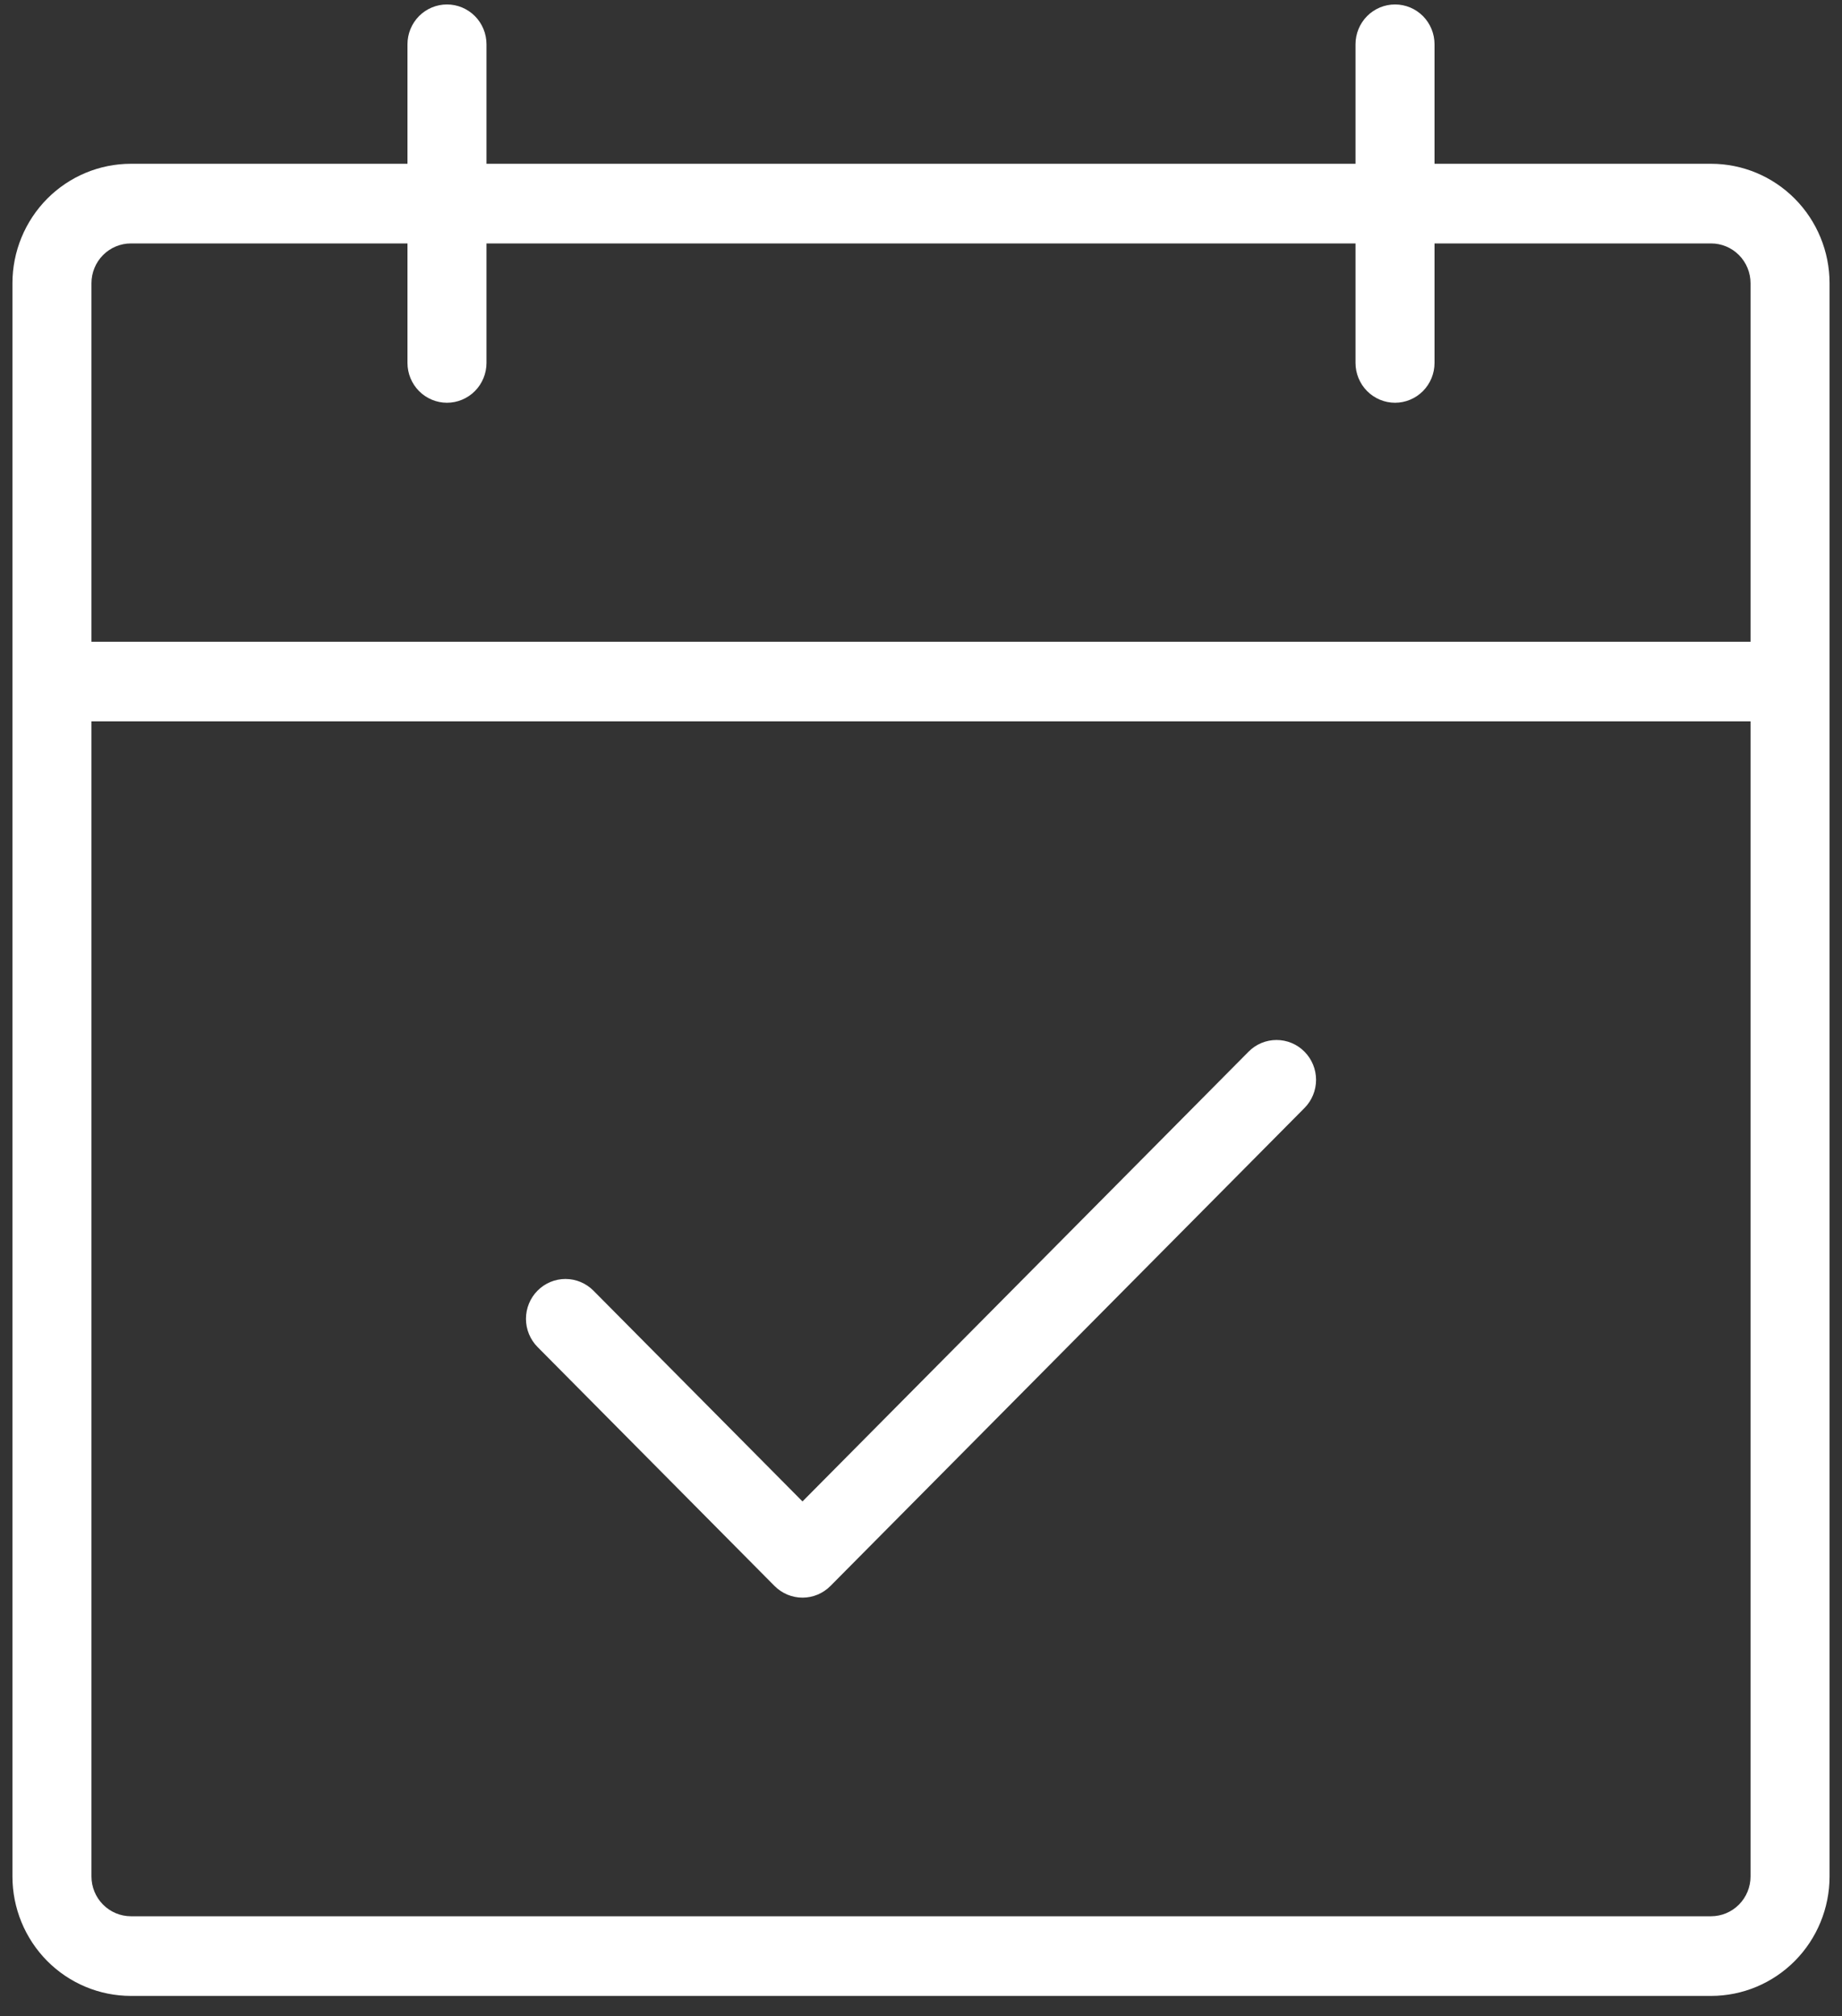<svg xmlns="http://www.w3.org/2000/svg" fill="none" viewBox="0 0 74 81" height="81" width="74">
<rect x="0" y="0" width="74" height="81" fill="#333333" stroke="none"/>
<path fill="white" d="M68.739 6.579H57.63V1.779C57.63 1.354 57.463 0.947 57.166 0.647C56.868 0.347 56.464 0.179 56.044 0.179C55.623 0.179 55.219 0.347 54.921 0.647C54.624 0.947 54.456 1.354 54.456 1.779V6.579H19.544V1.779C19.544 1.354 19.376 0.947 19.079 0.647C18.781 0.347 18.377 0.179 17.956 0.179C17.536 0.179 17.132 0.347 16.834 0.647C16.537 0.947 16.37 1.354 16.37 1.779V6.579H5.261C3.998 6.579 2.787 7.084 1.894 7.985C1.002 8.885 0.5 10.106 0.5 11.379V75.379C0.5 76.652 1.002 77.873 1.894 78.773C2.787 79.673 3.998 80.179 5.261 80.179H68.739C70.002 80.179 71.213 79.673 72.106 78.773C72.998 77.873 73.5 76.652 73.5 75.379V11.379C73.5 10.106 72.998 8.885 72.106 7.985C71.213 7.084 70.002 6.579 68.739 6.579ZM5.261 9.779H16.37V14.579C16.37 15.003 16.537 15.41 16.834 15.71C17.132 16.01 17.536 16.179 17.956 16.179C18.377 16.179 18.781 16.01 19.079 15.71C19.376 15.41 19.544 15.003 19.544 14.579V9.779H54.456V14.579C54.456 15.003 54.624 15.41 54.921 15.71C55.219 16.01 55.623 16.179 56.044 16.179C56.464 16.179 56.868 16.01 57.166 15.71C57.463 15.41 57.63 15.003 57.63 14.579V9.779H68.739C69.16 9.779 69.564 9.947 69.861 10.247C70.159 10.547 70.326 10.954 70.326 11.379V25.779H3.674V11.379C3.674 10.954 3.841 10.547 4.139 10.247C4.436 9.947 4.84 9.779 5.261 9.779ZM68.739 76.979H5.261C4.84 76.979 4.436 76.81 4.139 76.51C3.841 76.21 3.674 75.803 3.674 75.379V28.979H70.326V75.379C70.326 75.803 70.159 76.21 69.861 76.51C69.564 76.81 69.16 76.979 68.739 76.979ZM52.405 42.247C52.553 42.395 52.67 42.572 52.75 42.766C52.83 42.96 52.871 43.168 52.871 43.379C52.871 43.589 52.83 43.797 52.75 43.991C52.67 44.186 52.553 44.362 52.405 44.511L33.362 63.711C33.215 63.859 33.039 63.977 32.847 64.058C32.654 64.138 32.448 64.18 32.239 64.18C32.031 64.18 31.824 64.138 31.631 64.058C31.439 63.977 31.264 63.859 31.116 63.711L21.595 54.111C21.297 53.81 21.13 53.403 21.13 52.979C21.13 52.554 21.297 52.147 21.595 51.847C21.892 51.547 22.296 51.378 22.717 51.378C23.139 51.378 23.542 51.547 23.84 51.847L32.239 60.315L50.16 42.247C50.307 42.098 50.482 41.98 50.675 41.899C50.867 41.819 51.074 41.778 51.283 41.778C51.491 41.778 51.698 41.819 51.89 41.899C52.083 41.98 52.258 42.098 52.405 42.247Z"></path>
</svg>
